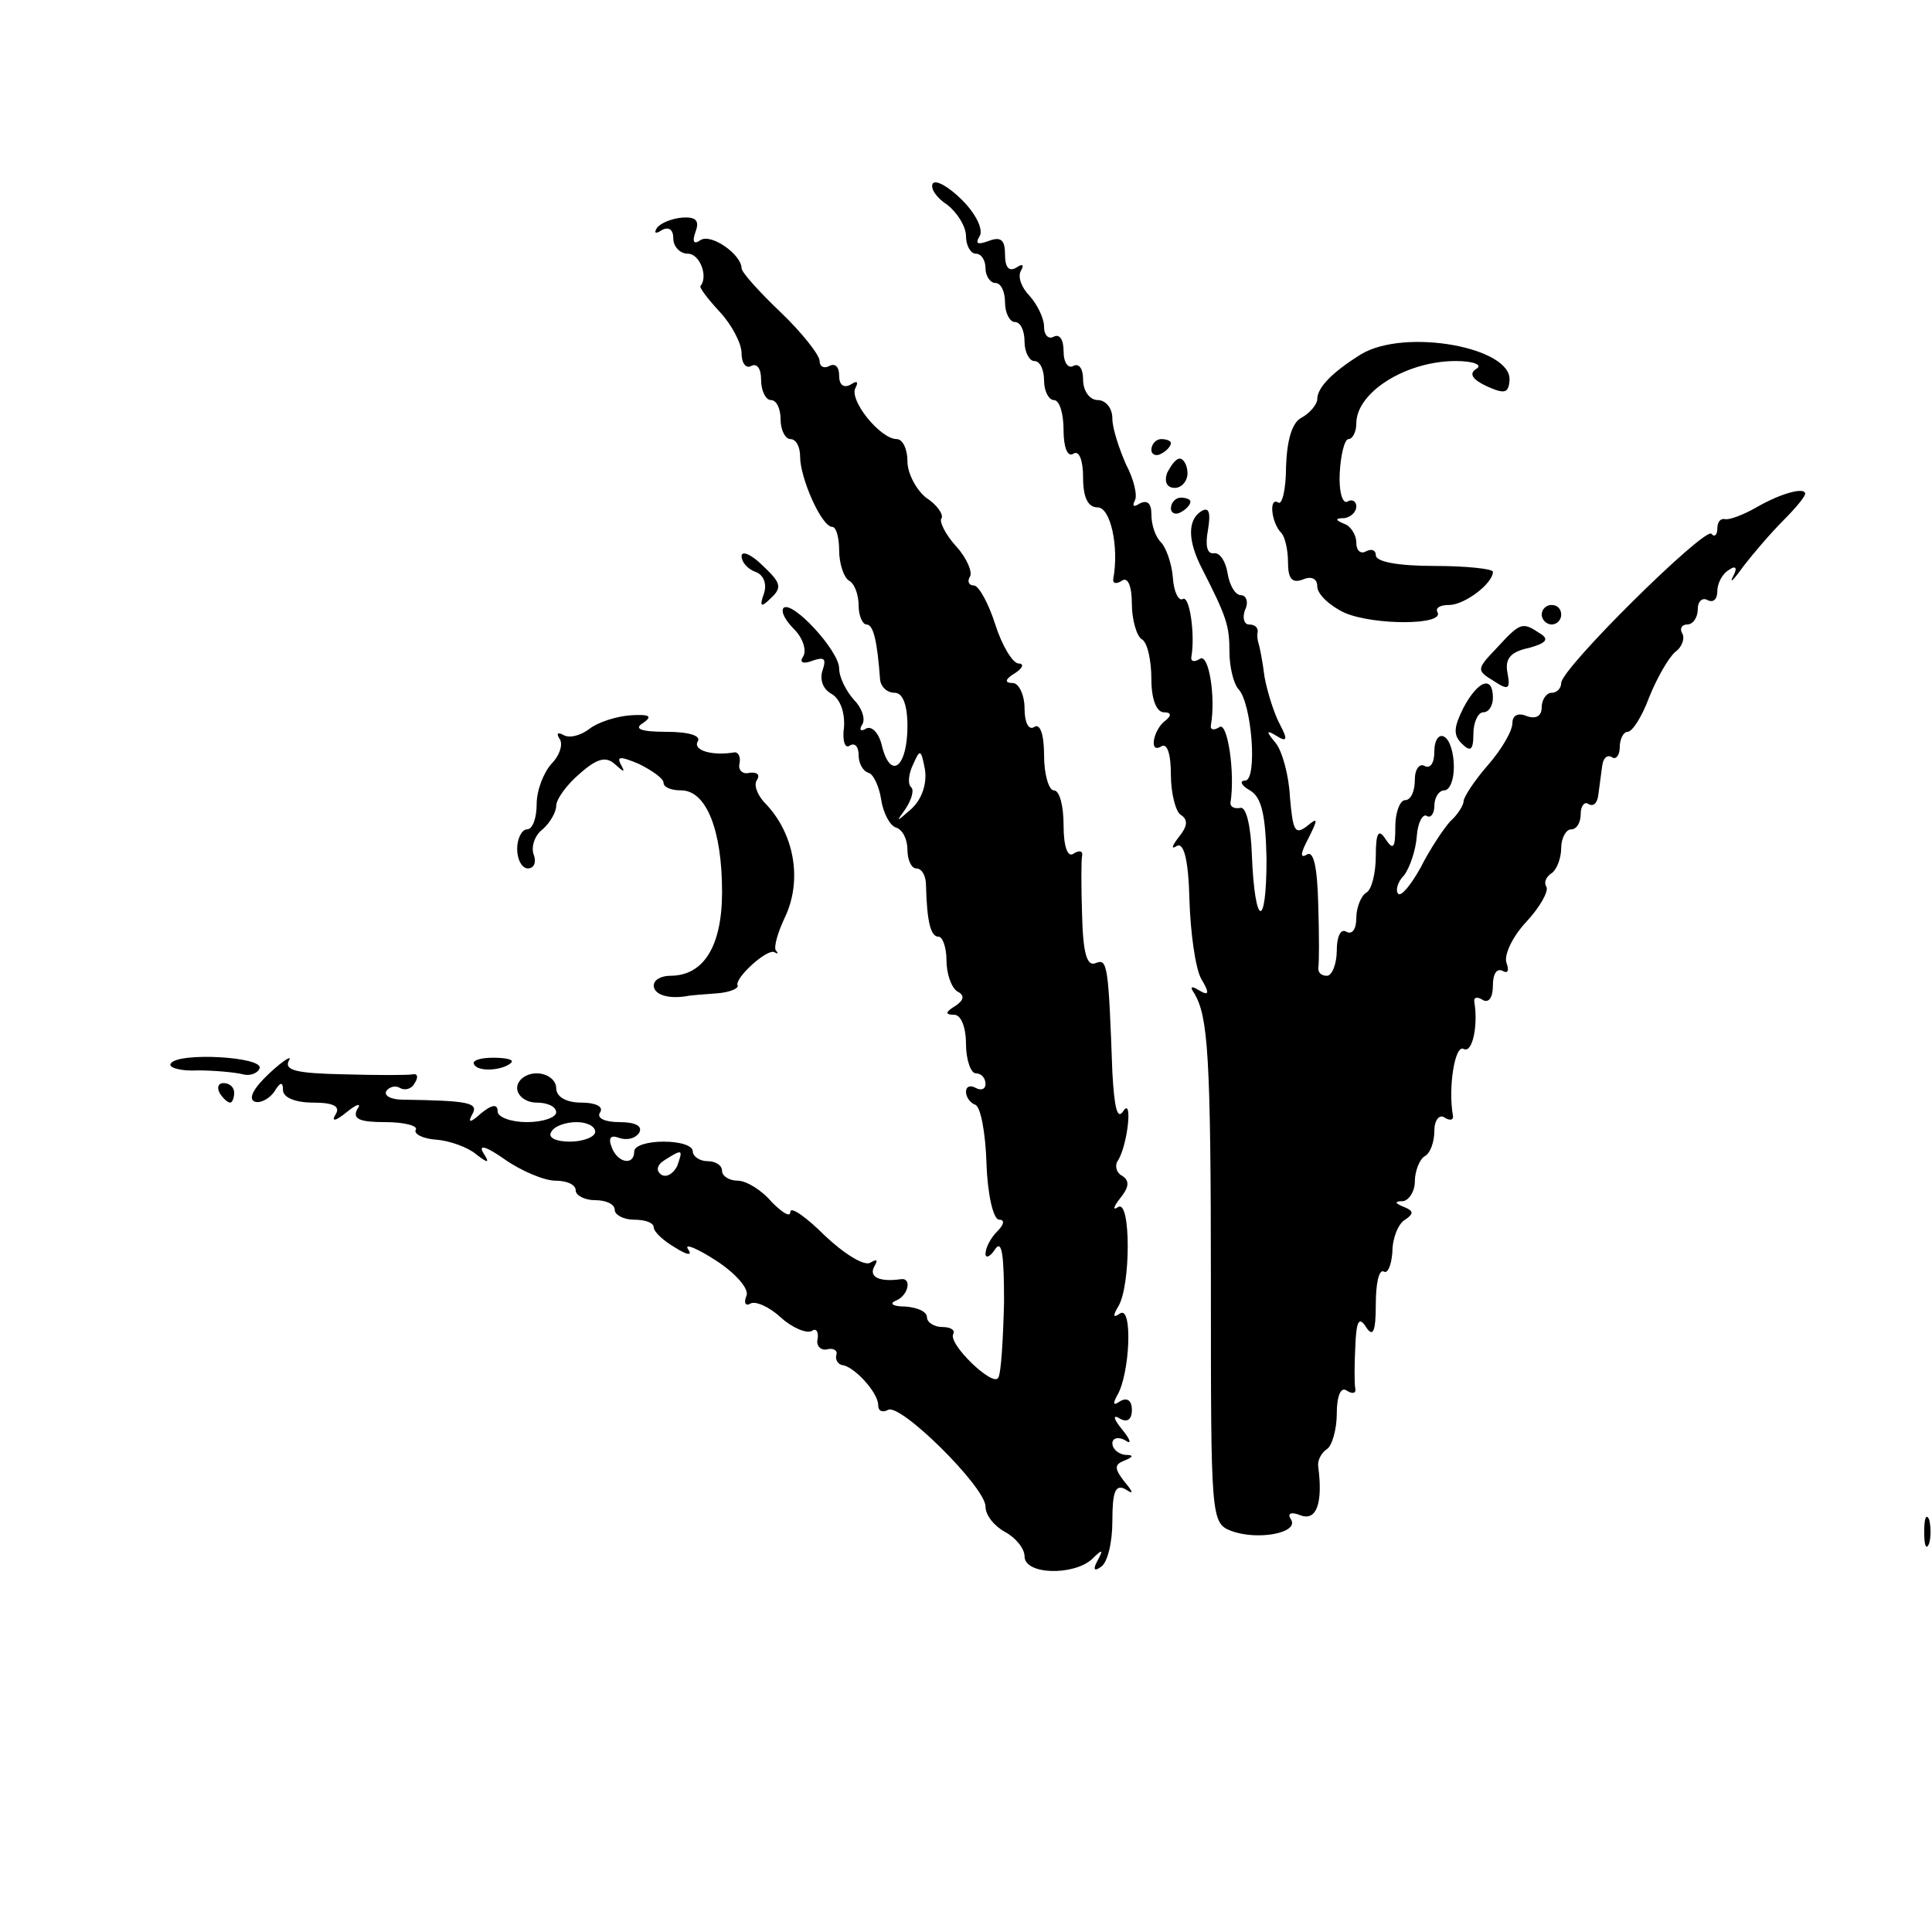 <?xml version="1.0" standalone="no"?>
<!DOCTYPE svg PUBLIC "-//W3C//DTD SVG 20010904//EN"
 "http://www.w3.org/TR/2001/REC-SVG-20010904/DTD/svg10.dtd">
<svg version="1.0" xmlns="http://www.w3.org/2000/svg"
 width="198pt" height="198pt" viewBox="0 0 198 198"
 preserveAspectRatio="xMidYMid meet">
<g transform="translate(0,198) scale(0.1,-0.1)"
fill="#000000" stroke="none">
<path d="M956 1792 c-3 -5 4 -15 15 -22 10 -8 19 -22 19 -32 0 -10 5 -18 10
-18 6 0 10 -7 10 -15 0 -8 5 -15 10 -15 6 0 10 -9 10 -20 0 -11 5 -20 10 -20
6 0 10 -9 10 -20 0 -11 5 -20 10 -20 6 0 10 -9 10 -20 0 -11 5 -20 10 -20 6 0
10 -14 10 -31 0 -17 4 -28 10 -24 6 4 10 -7 10 -24 0 -21 5 -31 15 -31 13 0
22 -40 16 -73 -1 -5 3 -6 9 -2 6 4 10 -6 10 -24 0 -16 5 -33 10 -36 6 -3 10
-22 10 -41 0 -20 5 -34 13 -34 7 0 8 -3 2 -8 -13 -9 -18 -35 -5 -27 6 4 10 -7
10 -29 0 -19 5 -38 10 -41 8 -5 7 -12 -2 -23 -7 -9 -8 -13 -2 -9 7 4 12 -13
13 -55 1 -33 6 -70 12 -81 9 -15 8 -18 -2 -12 -8 5 -10 4 -5 -3 14 -24 17 -62
17 -300 0 -238 0 -243 21 -251 27 -10 70 -2 61 12 -4 6 0 8 10 4 16 -6 23 12
18 50 -1 6 3 14 9 18 5 3 10 20 10 36 0 18 4 28 10 24 6 -4 10 -3 9 2 -1 4 -1
24 0 43 1 27 4 31 11 20 7 -11 10 -5 10 23 0 21 3 36 8 34 4 -3 8 6 9 20 0 14
6 29 13 33 9 6 9 9 -1 13 -10 4 -10 6 -1 6 6 1 12 10 12 20 0 11 5 23 10 26 6
3 10 15 10 26 0 11 5 17 10 14 6 -4 10 -3 9 2 -5 28 2 73 11 68 9 -5 15 24 11
48 -1 5 3 6 9 2 6 -3 10 3 10 15 0 12 4 18 10 15 5 -3 7 0 4 8 -3 8 6 27 20
42 14 15 23 31 21 36 -3 4 -1 10 5 14 5 3 10 15 10 26 0 10 5 19 10 19 6 0 10
7 10 16 0 8 4 13 8 10 5 -3 9 1 10 9 1 8 3 22 4 30 1 8 5 12 10 9 4 -3 8 2 8
10 0 9 4 16 8 16 5 0 15 16 22 35 8 20 20 41 27 47 7 5 10 14 7 19 -3 5 0 9 5
9 6 0 11 7 11 16 0 8 5 12 10 9 6 -3 10 1 10 9 0 8 5 18 12 22 7 5 9 2 4 -7
-4 -8 1 -3 11 11 10 13 28 34 41 47 12 12 22 24 22 27 0 7 -24 1 -50 -14 -14
-8 -28 -13 -32 -12 -5 1 -8 -3 -8 -10 0 -6 -3 -9 -6 -5 -7 7 -154 -138 -154
-153 0 -5 -4 -10 -10 -10 -5 0 -10 -7 -10 -15 0 -9 -6 -12 -15 -9 -9 4 -15 1
-15 -7 0 -8 -11 -27 -25 -43 -14 -16 -25 -33 -25 -37 0 -4 -6 -14 -14 -21 -7
-8 -21 -29 -30 -47 -10 -18 -20 -30 -23 -27 -3 3 -1 12 6 19 6 8 12 26 13 40
1 14 6 23 10 21 4 -3 8 2 8 10 0 9 5 16 10 16 6 0 10 11 10 24 0 14 -4 28 -10
31 -5 3 -10 -3 -10 -15 0 -12 -4 -18 -10 -15 -5 3 -10 -3 -10 -14 0 -12 -4
-21 -10 -21 -5 0 -10 -12 -10 -27 0 -22 -2 -25 -10 -13 -7 11 -10 7 -10 -17 0
-17 -4 -35 -10 -38 -5 -3 -10 -15 -10 -26 0 -11 -4 -17 -10 -14 -6 4 -10 -5
-10 -19 0 -14 -5 -26 -10 -26 -6 0 -9 3 -9 8 1 4 1 33 0 65 -1 40 -5 56 -12
51 -7 -4 -6 2 2 17 10 20 10 22 -2 12 -12 -9 -14 -4 -17 30 -1 22 -8 48 -15
56 -10 12 -9 13 1 7 11 -7 12 -4 4 11 -6 11 -13 33 -16 49 -2 16 -5 31 -6 34
-1 3 -2 8 -1 13 0 4 -3 7 -9 7 -5 0 -7 7 -4 15 4 8 1 15 -4 15 -6 0 -12 10
-14 23 -2 12 -8 21 -14 20 -7 -1 -9 8 -6 24 3 18 1 24 -7 19 -14 -9 -14 -30 1
-59 25 -49 28 -58 28 -85 0 -15 4 -32 9 -38 14 -14 20 -94 7 -94 -6 0 -4 -5 5
-10 12 -7 16 -25 17 -70 0 -74 -12 -70 -15 3 -1 31 -6 51 -12 49 -6 -1 -10 1
-10 5 5 31 -3 83 -11 78 -6 -4 -10 -3 -9 2 5 28 -2 73 -11 68 -6 -4 -10 -3 -9
2 4 23 -2 64 -9 59 -4 -2 -9 7 -10 22 -1 14 -7 31 -12 36 -6 6 -10 18 -10 29
0 11 -4 15 -12 11 -6 -4 -8 -3 -5 3 3 5 -1 22 -9 37 -7 16 -14 37 -14 47 0 11
-7 19 -15 19 -8 0 -15 9 -15 21 0 11 -4 17 -10 14 -5 -3 -10 3 -10 15 0 12 -4
18 -10 15 -5 -3 -10 1 -10 10 0 9 -7 23 -15 32 -8 8 -12 19 -9 25 4 7 2 8 -4
4 -8 -5 -12 0 -12 13 0 15 -4 19 -17 14 -11 -4 -14 -3 -9 5 4 7 -4 23 -18 37
-14 14 -27 21 -30 17z"/>
<path d="M673 1746 c-3 -5 -1 -6 5 -2 7 4 12 1 12 -8 0 -9 7 -16 15 -16 12 0
21 -23 13 -33 -2 -1 7 -13 20 -27 12 -13 22 -32 22 -42 0 -11 5 -16 10 -13 6
3 10 -3 10 -14 0 -12 5 -21 10 -21 6 0 10 -9 10 -20 0 -11 5 -20 10 -20 6 0
10 -8 10 -18 0 -22 22 -72 33 -72 4 0 7 -11 7 -24 0 -14 5 -28 10 -31 6 -3 10
-15 10 -26 0 -10 4 -19 8 -19 7 0 11 -16 14 -57 1 -7 7 -13 15 -13 8 0 13 -12
13 -34 0 -42 -17 -56 -26 -21 -3 14 -11 22 -17 18 -5 -3 -7 -1 -3 5 3 6 -1 17
-9 25 -8 9 -15 23 -15 32 0 18 -48 70 -57 62 -3 -4 2 -13 11 -22 9 -9 13 -22
9 -28 -4 -6 0 -8 10 -4 12 4 14 2 10 -10 -3 -9 0 -19 9 -24 9 -5 14 -19 13
-34 -2 -14 1 -23 6 -19 5 3 9 -1 9 -10 0 -8 4 -16 10 -18 5 -1 11 -14 13 -27
2 -14 9 -27 15 -29 7 -2 12 -12 12 -23 0 -10 4 -19 9 -19 6 0 10 -8 10 -17 1
-39 5 -53 13 -53 4 0 8 -11 8 -24 0 -14 5 -28 11 -32 8 -4 7 -9 -2 -15 -10 -6
-11 -9 -1 -9 7 0 12 -13 12 -30 0 -16 5 -30 10 -30 6 0 10 -5 10 -11 0 -5 -4
-7 -10 -4 -5 3 -10 2 -10 -4 0 -5 4 -11 9 -13 6 -1 11 -29 12 -60 1 -32 7 -58
13 -58 6 0 5 -5 -2 -12 -7 -7 -12 -17 -12 -23 0 -5 5 -3 10 5 7 10 9 -7 9 -55
-1 -38 -3 -73 -6 -77 -5 -10 -52 35 -46 45 2 4 -3 7 -11 7 -9 0 -16 5 -16 10
0 6 -10 10 -22 11 -13 0 -17 3 -10 6 13 5 17 24 5 22 -21 -3 -33 2 -27 13 4 7
3 8 -4 4 -6 -4 -27 9 -47 28 -19 19 -35 30 -35 24 0 -6 -8 -1 -19 10 -10 12
-26 22 -35 22 -9 0 -16 5 -16 10 0 6 -7 10 -15 10 -8 0 -15 5 -15 10 0 6 -13
10 -30 10 -16 0 -30 -4 -30 -10 0 -15 -17 -12 -23 4 -4 10 -1 13 7 10 8 -3 17
-1 21 5 4 7 -4 11 -20 11 -15 0 -24 4 -20 10 4 6 -5 10 -19 10 -16 0 -26 6
-26 15 0 8 -9 15 -20 15 -11 0 -20 -7 -20 -15 0 -8 9 -15 20 -15 11 0 20 -4
20 -10 0 -5 -13 -10 -30 -10 -16 0 -30 5 -30 11 0 8 -6 7 -17 -2 -11 -10 -14
-10 -9 -1 7 12 -4 14 -71 15 -12 0 -20 4 -17 9 3 4 9 6 14 3 5 -3 12 -1 15 5
4 6 3 10 -2 9 -4 -1 -36 -1 -71 0 -48 1 -61 4 -56 14 4 6 -5 1 -20 -13 -16
-15 -22 -26 -15 -29 6 -2 15 3 20 10 6 10 9 11 9 2 0 -8 13 -13 31 -13 21 0
28 -4 23 -12 -5 -8 0 -7 11 2 11 9 16 10 11 3 -5 -10 3 -13 29 -13 20 0 34 -4
31 -8 -2 -4 7 -9 21 -10 14 -1 33 -8 41 -15 13 -10 14 -9 7 2 -5 9 5 5 22 -7
17 -12 41 -22 52 -22 12 0 21 -4 21 -10 0 -5 9 -10 20 -10 11 0 20 -4 20 -10
0 -5 9 -10 20 -10 11 0 20 -3 20 -8 0 -4 9 -13 21 -20 14 -9 19 -9 14 -2 -4 6
9 1 29 -12 20 -13 34 -29 31 -36 -3 -7 -1 -11 4 -8 5 3 19 -3 31 -14 12 -11
27 -17 32 -14 4 3 7 0 6 -8 -2 -7 3 -12 9 -11 7 2 12 -1 10 -6 -1 -5 2 -9 6
-10 12 -1 37 -28 37 -41 0 -6 4 -8 10 -5 12 8 100 -79 100 -99 0 -9 9 -20 20
-26 11 -6 20 -17 20 -25 0 -19 50 -20 69 -3 11 11 12 10 6 -1 -5 -9 -4 -12 3
-7 7 4 12 25 12 47 0 30 3 38 13 33 9 -6 9 -4 -1 8 -10 13 -10 17 0 21 10 4
10 6 1 6 -7 1 -13 6 -13 12 0 5 6 7 13 3 7 -5 6 0 -3 11 -9 11 -10 16 -2 11 7
-4 12 -1 12 9 0 10 -5 13 -12 9 -7 -5 -8 -3 -3 6 13 22 16 92 3 84 -7 -5 -8
-3 -2 7 13 21 13 110 0 102 -6 -4 -5 0 2 9 9 11 10 18 2 23 -6 3 -8 11 -4 16
10 17 15 66 5 50 -6 -9 -9 4 -11 40 -4 110 -5 117 -17 112 -9 -4 -13 10 -14
48 -1 30 -1 58 0 62 1 5 -3 6 -9 2 -6 -4 -10 8 -10 29 0 20 -4 36 -10 36 -5 0
-10 16 -10 36 0 21 -4 33 -10 29 -6 -4 -10 5 -10 19 0 14 -6 26 -12 26 -9 0
-8 4 2 10 8 5 10 10 4 10 -6 0 -17 18 -24 40 -7 22 -17 40 -22 40 -5 0 -7 4
-4 9 3 4 -3 19 -14 31 -11 12 -18 26 -15 29 2 4 -5 14 -16 21 -10 8 -19 25
-19 37 0 13 -5 23 -11 23 -17 0 -50 41 -42 53 3 6 1 7 -5 3 -7 -4 -12 -1 -12
9 0 9 -4 13 -10 10 -5 -3 -10 -1 -10 5 0 6 -18 29 -40 50 -22 21 -40 41 -40
45 0 14 -31 36 -42 29 -7 -5 -9 -2 -5 9 4 11 0 15 -14 14 -11 -1 -23 -6 -26
-11z m261 -595 c-16 -14 -16 -14 -6 0 6 9 9 19 6 22 -4 3 -3 14 2 24 7 16 8
15 12 -6 2 -14 -3 -30 -14 -40z m-324 -331 c0 -5 -12 -10 -26 -10 -14 0 -23 4
-19 10 3 6 15 10 26 10 10 0 19 -4 19 -10z m84 -35 c-4 -8 -11 -12 -16 -9 -6
4 -5 10 3 15 19 12 19 11 13 -6z"/>
<path d="M1395 1617 c-29 -18 -45 -34 -45 -46 0 -5 -7 -14 -16 -19 -10 -5 -15
-23 -16 -50 0 -23 -4 -40 -8 -37 -10 6 -7 -21 3 -31 4 -4 7 -18 7 -30 0 -17 4
-22 15 -18 9 4 15 1 15 -7 0 -8 13 -20 28 -27 30 -13 104 -13 95 1 -2 4 3 7
12 7 16 0 45 22 45 34 0 3 -27 6 -60 6 -36 0 -60 4 -60 11 0 5 -4 7 -10 4 -5
-3 -10 0 -10 9 0 8 -6 17 -12 19 -10 4 -10 6 0 6 6 1 12 6 12 12 0 5 -4 8 -9
5 -5 -3 -9 10 -8 29 1 19 5 35 9 35 4 0 8 7 8 16 0 32 51 64 102 64 18 0 28
-4 21 -8 -8 -5 -4 -11 11 -18 18 -8 22 -7 23 6 3 34 -107 54 -152 27z"/>
<path d="M1180 1519 c0 -5 5 -7 10 -4 6 3 10 8 10 11 0 2 -4 4 -10 4 -5 0 -10
-5 -10 -11z"/>
<path d="M1196 1495 c-3 -9 0 -15 8 -15 7 0 13 7 13 15 0 8 -4 15 -8 15 -4 0
-9 -7 -13 -15z"/>
<path d="M1200 1459 c0 -5 5 -7 10 -4 6 3 10 8 10 11 0 2 -4 4 -10 4 -5 0 -10
-5 -10 -11z"/>
<path d="M760 1410 c0 -6 6 -13 14 -16 9 -3 12 -13 9 -22 -5 -14 -3 -15 7 -5
12 11 10 16 -8 33 -12 12 -22 16 -22 10z"/>
<path d="M1580 1350 c0 -5 5 -10 10 -10 6 0 10 5 10 10 0 6 -4 10 -10 10 -5 0
-10 -4 -10 -10z"/>
<path d="M1534 1316 c-21 -22 -21 -23 -3 -34 15 -10 17 -8 14 8 -3 15 3 22 22
26 18 5 21 9 11 15 -18 12 -20 11 -44 -15z"/>
<path d="M1500 1255 c-10 -20 -11 -28 -2 -37 9 -9 12 -7 12 10 0 12 5 22 10
22 6 0 10 7 10 15 0 23 -15 18 -30 -10z"/>
<path d="M604 1233 c-9 -7 -21 -10 -27 -6 -6 3 -7 1 -3 -5 3 -6 -1 -17 -9 -25
-8 -9 -15 -27 -15 -41 0 -14 -4 -26 -10 -26 -5 0 -10 -9 -10 -20 0 -11 5 -20
11 -20 6 0 9 6 6 14 -3 8 1 20 9 26 8 7 14 18 14 24 0 7 11 22 24 33 18 16 27
18 36 10 10 -9 11 -9 6 0 -4 8 0 8 19 0 14 -7 25 -15 25 -19 0 -5 8 -8 18 -8
26 0 42 -41 42 -104 0 -56 -19 -86 -53 -86 -9 0 -17 -4 -17 -10 0 -9 14 -14
33 -11 4 1 19 2 32 3 13 1 22 5 21 8 -4 7 31 39 38 34 3 -2 4 -1 1 2 -2 4 2
18 9 33 19 39 10 88 -21 119 -7 8 -11 18 -7 23 3 5 0 8 -8 7 -7 -2 -12 3 -10
10 1 6 -1 11 -5 11 -23 -4 -43 2 -38 11 4 6 -9 10 -32 10 -26 0 -34 3 -24 9
10 7 7 9 -12 8 -15 -1 -34 -7 -43 -14z"/>
<path d="M175 890 c-3 -4 10 -8 28 -7 17 0 38 -2 46 -4 7 -2 15 1 17 6 5 12
-84 17 -91 5z"/>
<path d="M486 889 c4 -8 30 -6 38 2 3 3 -5 5 -19 5 -13 0 -22 -3 -19 -7z"/>
<path d="M225 860 c3 -5 8 -10 11 -10 2 0 4 5 4 10 0 6 -5 10 -11 10 -5 0 -7
-4 -4 -10z"/>
<path d="M1972 410 c0 -14 2 -19 5 -12 2 6 2 18 0 25 -3 6 -5 1 -5 -13z"/>
</g>
</svg>
